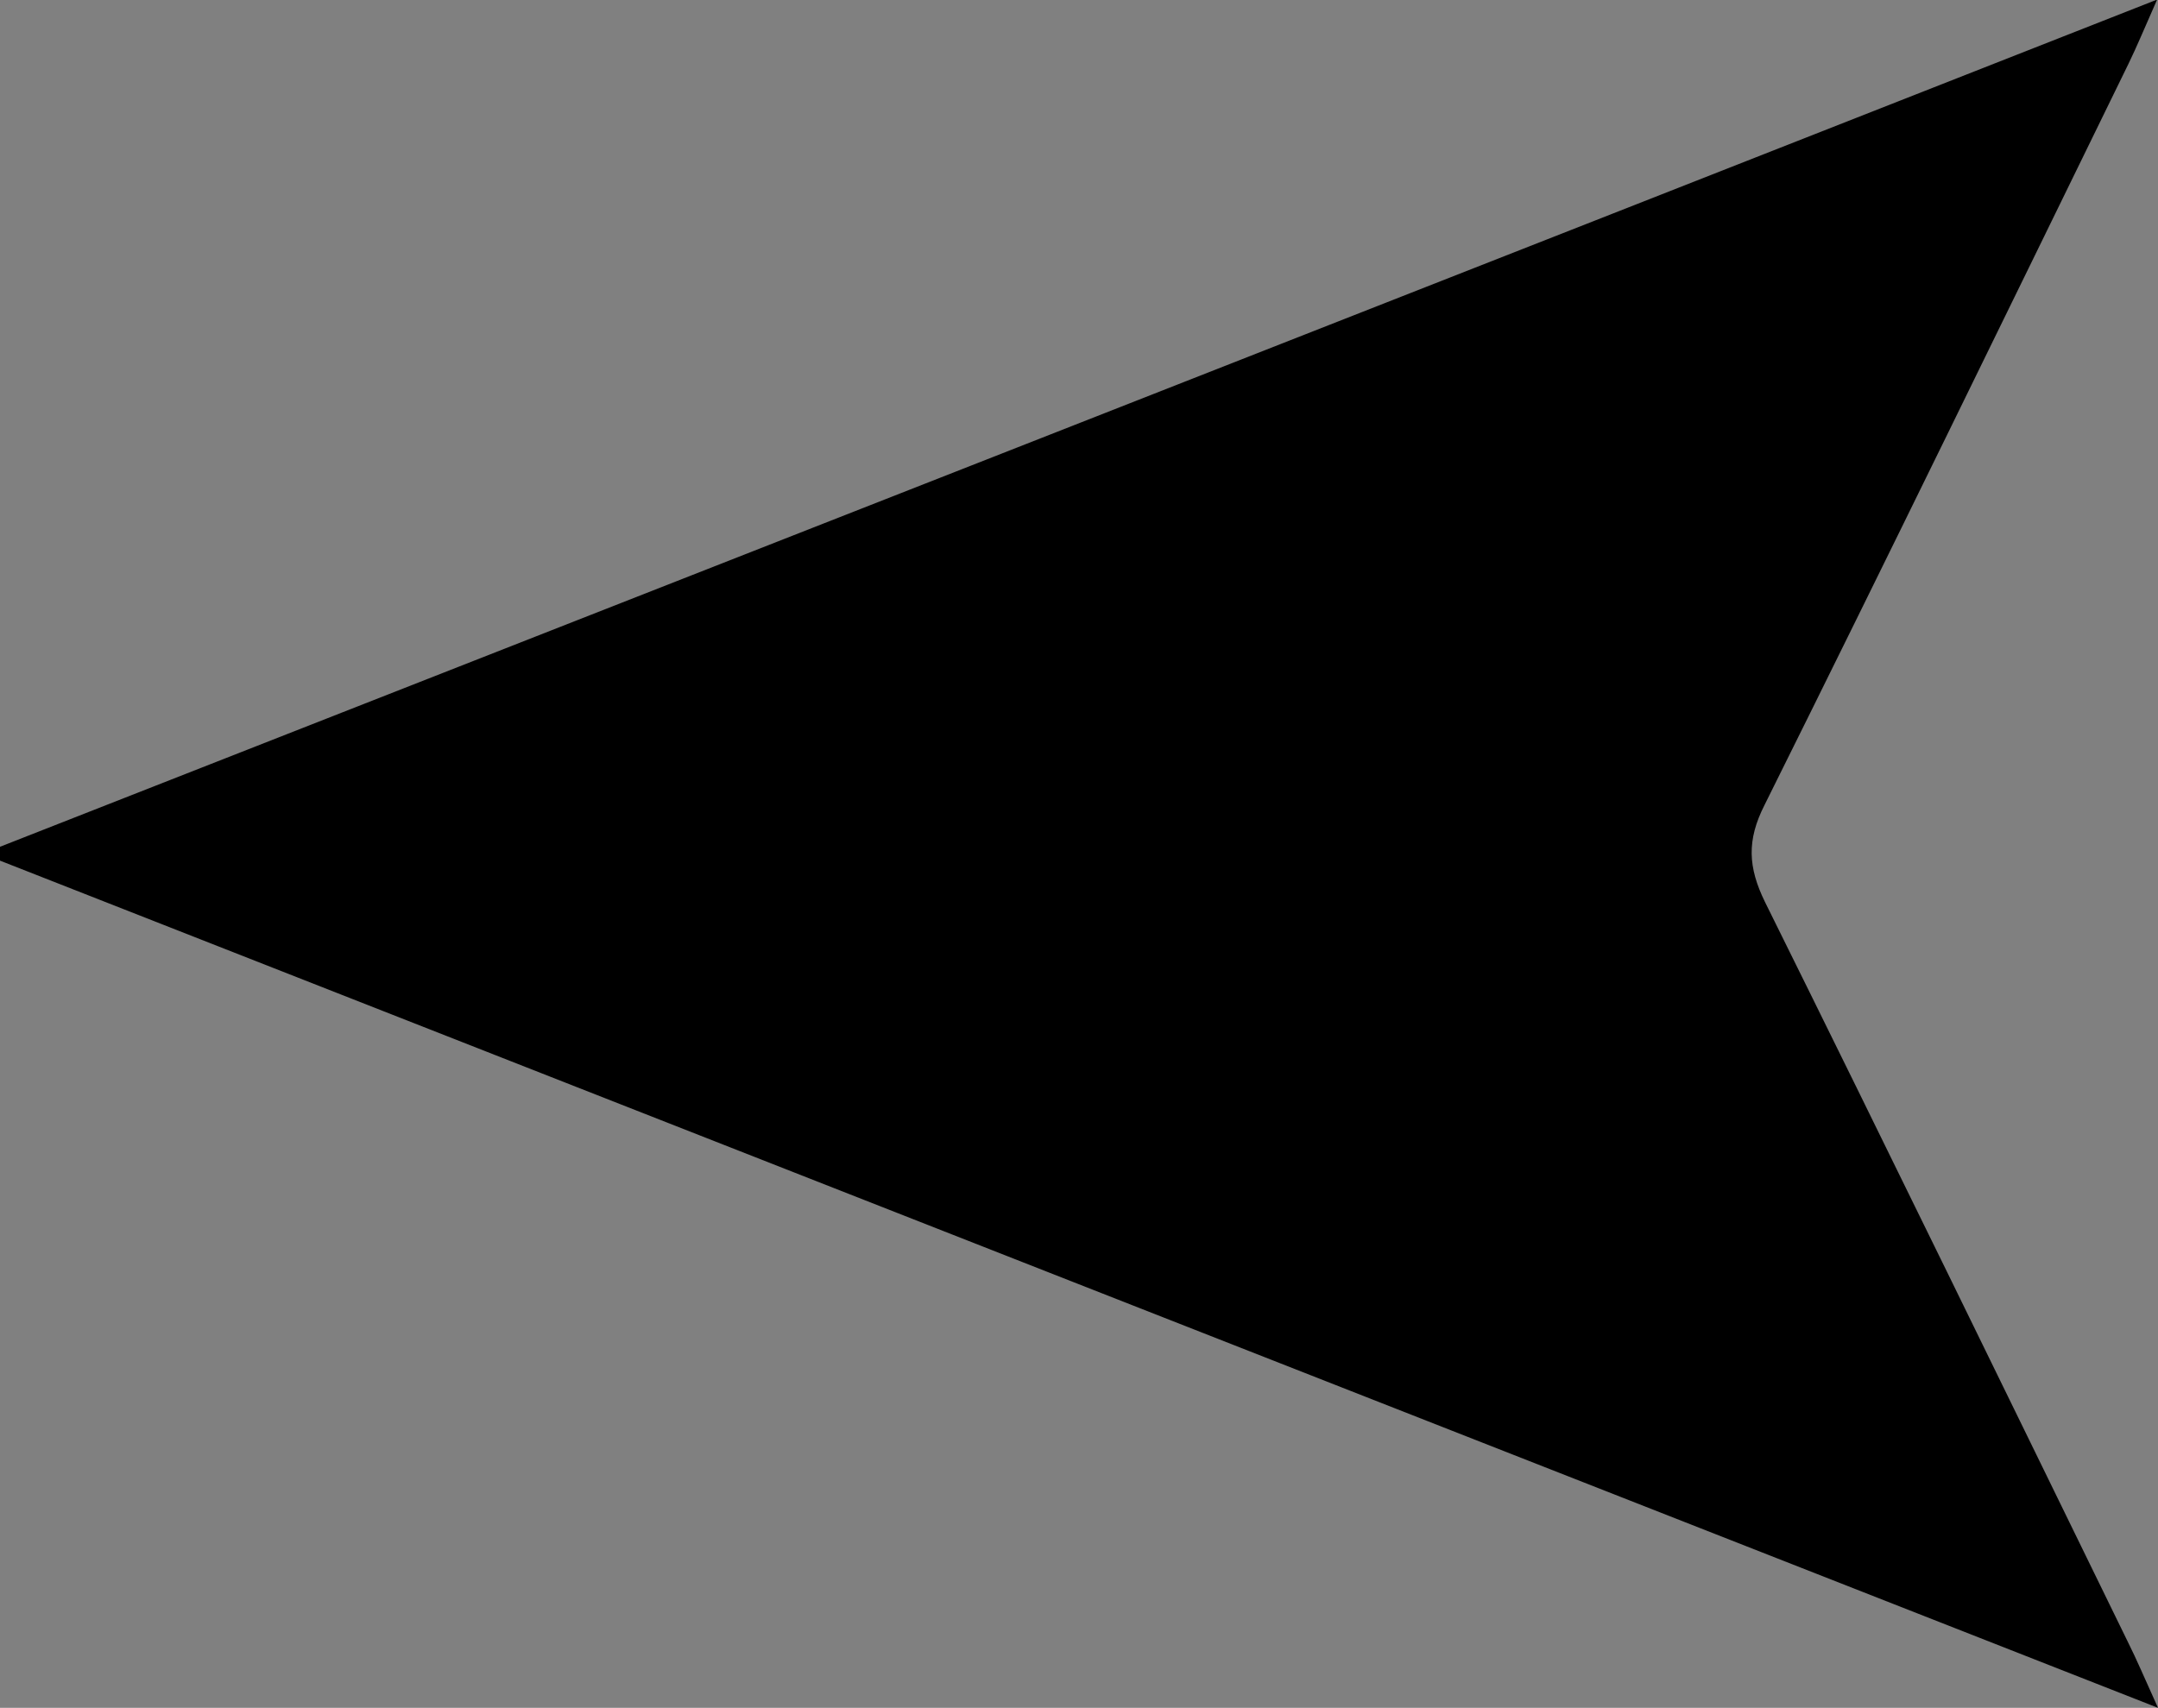 <?xml version="1.0" encoding="UTF-8"?>
<svg id="Layer_1" data-name="Layer 1" xmlns="http://www.w3.org/2000/svg" xmlns:xlink="http://www.w3.org/1999/xlink" viewBox="0 0 49.79 39.41">
  <rect x="0" y="0" width="49.79" height="39.41" fill="#808080" stroke="none"/>
  <defs>
    <style>
      .cls-1 {
        opacity: .15;
      }

      .cls-1, .cls-2, .cls-3, .cls-4, .cls-5, .cls-6, .cls-7, .cls-8, .cls-9, .cls-10, .cls-11, .cls-12, .cls-13 {
        fill: #fff145;
      }

      .cls-2 {
        opacity: .18;
      }

      .cls-3 {
        opacity: .25;
      }

      .cls-4 {
        opacity: 0;
      }

      .cls-14 {
        fill: none;
      }

      .cls-5 {
        opacity: .12;
      }

      .cls-6 {
        opacity: .37;
      }

      .cls-7 {
        opacity: .06;
      }

      .cls-8 {
        opacity: .22;
      }

      .cls-9 {
        opacity: .31;
      }

      .cls-10 {
        opacity: .03;
      }

      .cls-15 {
        opacity: .26;
      }

      .cls-11 {
        opacity: .34;
      }

      .cls-12 {
        opacity: .28;
      }

      .cls-16 {
        clip-path: url(#clippath);
      }

      .cls-13 {
        opacity: .09;
      }
    </style>
    <clipPath id="clippath">
      <rect class="cls-14" x="-4362.85" y="-1389.18" width="1108.44" height="623.5"/>
    </clipPath>
  </defs>
  <g class="cls-16">
    <g class="cls-15">
      <path class="cls-4" d="M-3409.1-7537.86c-438.74,0-877.2,44.2-1303.21,131.38-415.18,84.96-823.57,211.73-1213.81,376.79-383.17,162.06-752.73,362.65-1098.42,596.2-342.41,231.32-664.39,496.99-957.01,789.61-292.62,292.62-558.29,614.61-789.61,957.01-233.54,345.69-434.14,715.25-596.2,1098.42-165.06,390.25-291.83,798.63-376.79,1213.81-87.17,426.01-131.38,864.47-131.38,1303.21s44.2,877.2,131.38,1303.21c84.96,415.18,211.73,823.57,376.79,1213.81,162.06,383.16,362.65,752.72,596.2,1098.41,231.32,342.41,496.99,664.4,789.61,957.01,292.62,292.62,614.61,558.29,957.01,789.61,345.69,233.54,715.25,434.14,1098.42,596.2,390.25,165.06,798.63,291.83,1213.81,376.79,426.01,87.17,864.47,131.38,1303.21,131.38s877.2-44.2,1303.21-131.38c415.18-84.96,823.57-211.73,1213.81-376.79,383.16-162.06,752.72-362.65,1098.41-596.2,342.41-231.32,664.4-496.99,957.01-789.61,292.62-292.61,558.29-614.6,789.61-957.01,233.54-345.69,434.14-715.25,596.2-1098.41,165.06-390.25,291.83-798.63,376.79-1213.81,87.17-426.01,131.38-864.47,131.38-1303.21s-44.2-877.2-131.38-1303.21c-84.96-415.18-211.73-823.57-376.79-1213.81-162.06-383.17-362.65-752.73-596.2-1098.42-231.32-342.41-496.99-664.39-789.61-957.01-292.61-292.62-614.6-558.29-957.01-789.61-345.69-233.54-715.25-434.14-1098.41-596.2-390.25-165.06-798.63-291.83-1213.81-376.79-426.01-87.17-864.47-131.38-1303.21-131.38ZM-3409.1,5396.64c-438.85,0-877.43-44.21-1303.54-131.41-415.29-84.98-823.78-211.79-1214.13-376.88-383.26-162.11-752.91-362.74-1098.7-596.35-342.49-231.38-664.56-497.11-957.25-789.81-292.7-292.69-558.43-614.76-789.81-957.25-233.61-345.78-434.25-715.44-596.35-1098.69-165.1-390.35-291.91-798.84-376.88-1214.13-87.19-426.12-131.41-864.69-131.41-1303.54s44.21-877.43,131.41-1303.54c84.98-415.29,211.79-823.78,376.88-1214.13,162.11-383.26,362.74-752.91,596.35-1098.7,231.38-342.49,497.11-664.56,789.81-957.25,292.69-292.7,614.76-558.43,957.25-789.81,345.79-233.6,715.44-434.25,1098.7-596.35,390.35-165.1,798.84-291.91,1214.13-376.88,426.11-87.19,864.69-131.41,1303.54-131.41s877.42,44.21,1303.54,131.41c415.29,84.98,823.78,211.79,1214.13,376.88,383.26,162.11,752.91,362.75,1098.69,596.35,342.49,231.38,664.56,497.11,957.25,789.81,292.7,292.69,558.43,614.76,789.81,957.25,233.6,345.79,434.25,715.44,596.35,1098.7,165.1,390.35,291.91,798.84,376.88,1214.13,87.19,426.11,131.41,864.69,131.41,1303.54s-44.21,877.42-131.41,1303.54c-84.98,415.29-211.79,823.78-376.88,1214.13-162.11,383.26-362.75,752.91-596.35,1098.69-231.38,342.49-497.11,664.56-789.81,957.25-292.69,292.7-614.76,558.43-957.25,789.81-345.78,233.61-715.44,434.25-1098.69,596.35-390.35,165.1-798.84,291.91-1214.13,376.88-426.12,87.19-864.69,131.41-1303.54,131.41Z"/>
      <path class="cls-10" d="M-3424.43-7313.68c-423.56,0-846.81,42.67-1258.03,126.82-400.81,82.02-795.03,204.39-1171.73,363.73-369.89,156.45-726.63,350.09-1060.33,575.53-330.54,223.31-641.36,479.76-923.83,762.24-282.47,282.47-538.93,593.29-762.24,923.83-225.44,333.7-419.08,690.44-575.53,1060.33-159.33,376.7-281.71,770.92-363.73,1171.73-84.15,411.22-126.82,834.47-126.82,1258.03s42.67,846.81,126.82,1258.03c82.02,400.81,204.39,795.03,363.73,1171.73,156.45,369.89,350.09,726.63,575.53,1060.33,223.31,330.55,479.76,641.36,762.24,923.83,282.47,282.47,593.29,538.93,923.83,762.24,333.7,225.44,690.44,419.08,1060.33,575.53,376.7,159.33,770.92,281.71,1171.73,363.73,411.22,84.15,834.47,126.82,1258.03,126.82s846.81-42.67,1258.03-126.82c400.81-82.02,795.03-204.39,1171.73-363.73,369.89-156.45,726.63-350.09,1060.33-575.53,330.55-223.31,641.36-479.76,923.83-762.24,282.47-282.47,538.93-593.29,762.24-923.83,225.44-333.7,419.08-690.44,575.53-1060.33,159.33-376.7,281.71-770.92,363.73-1171.73,84.15-411.22,126.82-834.47,126.82-1258.03s-42.67-846.81-126.82-1258.03c-82.02-400.81-204.39-795.03-363.73-1171.73-156.45-369.89-350.09-726.63-575.53-1060.33-223.31-330.54-479.76-641.36-762.24-923.83-282.47-282.47-593.29-538.93-923.83-762.24-333.7-225.44-690.44-419.08-1060.33-575.53-376.7-159.33-770.92-281.71-1171.73-363.73-411.22-84.15-834.47-126.82-1258.03-126.82ZM-3424.43-7315.77c423.7,0,847.09,42.69,1258.45,126.86,400.94,82.05,795.29,204.47,1172.13,363.85,370.01,156.51,726.87,350.21,1060.69,575.73,330.65,223.38,641.57,479.92,924.14,762.49,282.57,282.57,539.11,593.49,762.49,924.14,225.52,333.82,419.22,690.67,575.73,1060.69,159.38,376.83,281.81,771.18,363.85,1172.13,84.17,411.35,126.86,834.75,126.86,1258.45s-42.69,847.09-126.86,1258.45c-82.05,400.94-204.47,795.29-363.85,1172.13-156.51,370.01-350.21,726.87-575.73,1060.69-223.38,330.65-479.92,641.57-762.49,924.14-282.57,282.57-593.49,539.11-924.14,762.49-333.81,225.52-690.67,419.22-1060.69,575.73-376.83,159.38-771.18,281.81-1172.13,363.85-411.36,84.17-834.75,126.86-1258.45,126.86s-847.1-42.69-1258.45-126.86c-400.94-82.05-795.29-204.47-1172.13-363.85-370.02-156.51-726.87-350.2-1060.69-575.73-330.65-223.38-641.57-479.92-924.14-762.49-282.57-282.57-539.11-593.49-762.49-924.14-225.52-333.81-419.22-690.67-575.73-1060.69-159.38-376.83-281.81-771.18-363.85-1172.13-84.17-411.36-126.86-834.75-126.86-1258.45s42.69-847.1,126.86-1258.45c82.05-400.94,204.47-795.29,363.85-1172.13,156.51-370.02,350.2-726.87,575.73-1060.69,223.38-330.65,479.92-641.57,762.49-924.14,282.57-282.57,593.49-539.11,924.14-762.49,333.82-225.52,690.67-419.22,1060.69-575.73,376.83-159.38,771.18-281.81,1172.13-363.85,411.35-84.17,834.75-126.86,1258.45-126.86Z"/>
      <path class="cls-7" d="M-3439.77-7089.5c-408.38,0-816.42,41.15-1212.85,122.27-386.43,79.08-766.49,197.06-1129.65,350.67-356.62,150.84-700.54,337.52-1022.25,554.87-318.68,215.29-618.32,462.53-890.65,734.86-272.33,272.33-519.57,571.98-734.86,890.65-217.34,321.71-404.03,665.63-554.87,1022.25-153.61,363.16-271.59,743.21-350.67,1129.64-81.12,396.43-122.27,804.48-122.27,1212.85s41.15,816.42,122.27,1212.85c79.08,386.43,197.06,766.49,350.67,1129.65,150.84,356.62,337.52,700.54,554.87,1022.24,215.29,318.68,462.53,618.33,734.86,890.65,272.33,272.33,571.98,519.57,890.65,734.86,321.71,217.34,665.63,404.03,1022.25,554.87,363.16,153.61,743.21,271.59,1129.64,350.67,396.43,81.12,804.48,122.27,1212.85,122.27s816.42-41.15,1212.85-122.27c386.43-79.08,766.49-197.06,1129.65-350.67,356.62-150.84,700.54-337.52,1022.24-554.87,318.68-215.29,618.33-462.53,890.65-734.86,272.33-272.32,519.57-571.97,734.86-890.65,217.34-321.71,404.03-665.63,554.87-1022.25,153.61-363.16,271.59-743.21,350.67-1129.64,81.12-396.43,122.27-804.48,122.27-1212.85s-41.15-816.42-122.27-1212.85c-79.08-386.44-197.06-766.49-350.67-1129.65-150.84-356.62-337.52-700.54-554.87-1022.25-215.29-318.68-462.53-618.32-734.86-890.65-272.32-272.33-571.97-519.57-890.65-734.86-321.71-217.34-665.63-404.03-1022.25-554.87-363.16-153.61-743.21-271.59-1129.64-350.67-396.43-81.12-804.48-122.27-1212.85-122.27ZM-3439.77-7092.03c408.55,0,816.76,41.17,1213.36,122.32,386.6,79.11,766.81,197.15,1130.13,350.82,356.77,150.91,700.83,337.67,1022.68,555.1,318.81,215.38,618.58,462.72,891.02,735.17,272.45,272.44,519.79,572.22,735.17,891.02,217.43,321.85,404.2,665.91,555.1,1022.69,153.67,363.32,271.71,743.53,350.82,1130.13,81.16,396.6,122.32,804.81,122.32,1213.36s-41.16,816.76-122.32,1213.36c-79.11,386.6-197.15,766.81-350.82,1130.13-150.91,356.77-337.67,700.83-555.1,1022.68-215.38,318.81-462.72,618.58-735.17,891.02-272.44,272.45-572.22,519.79-891.02,735.17-321.84,217.44-665.91,404.2-1022.68,555.1-363.32,153.67-743.53,271.71-1130.13,350.82-396.6,81.16-804.81,122.32-1213.36,122.32s-816.76-41.16-1213.36-122.32c-386.6-79.11-766.81-197.15-1130.13-350.82-356.77-150.91-700.83-337.66-1022.68-555.1-318.81-215.38-618.58-462.72-891.02-735.17-272.45-272.44-519.79-572.22-735.17-891.02-217.44-321.84-404.2-665.91-555.1-1022.68-153.67-363.32-271.71-743.53-350.82-1130.13-81.16-396.6-122.32-804.81-122.32-1213.36s41.16-816.76,122.32-1213.36c79.11-386.6,197.15-766.81,350.82-1130.13,150.91-356.77,337.66-700.83,555.1-1022.68,215.38-318.81,462.72-618.58,735.17-891.02,272.44-272.45,572.22-519.79,891.02-735.17,321.85-217.43,665.91-404.2,1022.68-555.1,363.32-153.67,743.53-271.71,1130.13-350.82,396.6-81.16,804.81-122.32,1213.36-122.32Z"/>
      <path class="cls-13" d="M-3455.11-6865.32c-393.19,0-786.02,39.62-1167.67,117.72-372.06,76.14-737.95,189.73-1087.56,337.61-343.35,145.23-674.45,324.95-984.17,534.2-306.81,207.28-595.29,445.3-857.47,707.48-262.19,262.18-500.21,550.66-707.49,857.48-209.24,309.72-388.97,640.82-534.2,984.17-147.88,349.62-261.47,715.5-337.61,1087.56-78.1,381.65-117.72,774.48-117.72,1167.67s39.62,786.02,117.72,1167.67c76.14,372.06,189.73,737.95,337.61,1087.56,145.23,343.35,324.95,674.45,534.2,984.16,207.28,306.82,445.3,595.29,707.48,857.47,262.18,262.19,550.66,500.21,857.48,707.49,309.72,209.24,640.82,388.97,984.17,534.2,349.62,147.88,715.5,261.47,1087.56,337.61,381.65,78.1,774.48,117.72,1167.67,117.72s786.02-39.62,1167.67-117.72c372.06-76.14,737.95-189.73,1087.56-337.61,343.35-145.23,674.45-324.95,984.16-534.2,306.82-207.28,595.29-445.3,857.47-707.48,262.19-262.18,500.21-550.66,707.49-857.48,209.24-309.72,388.97-640.82,534.2-984.16,147.88-349.62,261.47-715.5,337.61-1087.56,78.1-381.65,117.72-774.48,117.72-1167.67s-39.62-786.02-117.72-1167.67c-76.14-372.07-189.73-737.95-337.61-1087.56-145.23-343.35-324.95-674.45-534.2-984.17-207.28-306.81-445.3-595.29-707.48-857.47-262.18-262.19-550.66-500.21-857.48-707.49-309.72-209.24-640.82-388.97-984.16-534.2-349.62-147.88-715.5-261.47-1087.56-337.61-381.65-78.1-774.48-117.72-1167.67-117.72ZM-3455.11-6868.3c393.39,0,786.42,39.64,1168.26,117.78,372.26,76.18,738.33,189.83,1088.13,337.79,343.52,145.31,674.79,325.13,984.67,534.48,306.96,207.38,595.59,445.53,857.91,707.85,262.32,262.32,500.47,550.94,707.85,857.91,209.35,309.88,389.17,641.15,534.48,984.68,147.95,349.8,261.61,715.87,337.79,1088.12,78.14,381.84,117.78,774.87,117.78,1168.27s-39.64,786.42-117.78,1168.26c-76.18,372.26-189.83,738.33-337.79,1088.13-145.31,343.52-325.13,674.79-534.48,984.67-207.38,306.96-445.53,595.59-707.85,857.91-262.32,262.32-550.94,500.47-857.91,707.85-309.88,209.36-641.15,389.17-984.67,534.48-349.8,147.95-715.87,261.61-1088.12,337.79-381.84,78.14-774.87,117.78-1168.27,117.78s-786.43-39.64-1168.26-117.78c-372.26-76.18-738.33-189.83-1088.13-337.79-343.53-145.31-674.79-325.12-984.68-534.48-306.96-207.38-595.59-445.53-857.91-707.85-262.32-262.32-500.47-550.94-707.85-857.91-209.36-309.88-389.17-641.15-534.48-984.67-147.95-349.8-261.61-715.87-337.79-1088.12-78.14-381.84-117.78-774.87-117.78-1168.27s39.64-786.43,117.78-1168.26c76.18-372.26,189.83-738.33,337.79-1088.13,145.31-343.53,325.12-674.79,534.48-984.68,207.38-306.96,445.53-595.59,707.85-857.91,262.32-262.32,550.94-500.47,857.91-707.85,309.88-209.35,641.15-389.17,984.68-534.48,349.8-147.95,715.87-261.61,1088.12-337.79,381.84-78.14,774.87-117.78,1168.27-117.78Z"/>
      <path class="cls-5" d="M-3470.44-6641.14c-378.01,0-755.63,38.09-1122.49,113.16-357.69,73.2-709.41,182.4-1045.48,324.55-330.08,139.62-648.36,312.39-946.08,513.53-294.94,199.26-572.25,428.07-824.29,680.11-252.04,252.04-480.85,529.35-680.12,824.3-201.14,297.73-373.92,616-513.53,946.09-142.15,336.07-251.35,687.79-324.55,1045.48-75.08,366.86-113.17,744.48-113.17,1122.49s38.09,755.63,113.16,1122.49c73.2,357.69,182.4,709.41,324.55,1045.48,139.62,330.08,312.39,648.35,513.53,946.08,199.26,294.95,428.07,572.26,680.11,824.29,252.04,252.04,529.35,480.85,824.3,680.12,297.73,201.14,616,373.92,946.09,513.53,336.07,142.15,687.79,251.35,1045.48,324.55,366.86,75.08,744.48,113.17,1122.49,113.17s755.63-38.09,1122.49-113.16c357.69-73.2,709.41-182.4,1045.48-324.55,330.08-139.62,648.35-312.39,946.08-513.53,294.95-199.26,572.26-428.07,824.29-680.11,252.04-252.03,480.85-529.34,680.12-824.3,201.14-297.73,373.92-616,513.53-946.08,142.15-336.07,251.35-687.79,324.55-1045.48,75.08-366.86,113.17-744.48,113.17-1122.49s-38.09-755.63-113.16-1122.49c-73.2-357.69-182.4-709.41-324.55-1045.48-139.62-330.08-312.39-648.36-513.53-946.08-199.26-294.94-428.07-572.25-680.11-824.29-252.03-252.04-529.34-480.85-824.3-680.12-297.73-201.14-616-373.92-946.08-513.53-336.07-142.15-687.79-251.35-1045.48-324.55-366.86-75.08-744.48-113.17-1122.49-113.17ZM-3470.44-6644.56c378.24,0,756.09,38.12,1123.17,113.23,357.91,73.24,709.84,182.51,1046.13,324.75,330.28,139.7,648.75,312.58,946.66,513.85,295.12,199.38,572.6,428.33,824.79,680.53,252.2,252.19,481.15,529.67,680.53,824.8,201.27,297.91,374.15,616.39,513.85,946.67,142.24,336.28,251.51,688.21,324.75,1046.12,75.12,367.08,113.23,744.93,113.23,1123.18s-38.12,756.09-113.23,1123.17c-73.24,357.91-182.51,709.84-324.75,1046.13-139.7,330.28-312.58,648.75-513.85,946.66-199.38,295.12-428.33,572.6-680.53,824.79-252.19,252.2-529.67,481.15-824.8,680.53-297.91,201.27-616.39,374.15-946.67,513.85-336.28,142.24-688.21,251.51-1046.12,324.75-367.08,75.12-744.93,113.23-1123.18,113.23s-756.1-38.12-1123.17-113.23c-357.91-73.24-709.84-182.51-1046.13-324.75-330.28-139.7-648.75-312.58-946.67-513.85-295.12-199.38-572.6-428.33-824.79-680.53-252.2-252.19-481.15-529.67-680.53-824.8-201.27-297.91-374.15-616.39-513.85-946.67-142.24-336.28-251.51-688.21-324.75-1046.12-75.12-367.08-113.23-744.93-113.23-1123.18s38.12-756.1,113.23-1123.17c73.24-357.91,182.51-709.84,324.75-1046.13,139.7-330.28,312.58-648.75,513.85-946.67,199.38-295.12,428.33-572.6,680.53-824.79,252.19-252.2,529.67-481.15,824.8-680.53,297.91-201.27,616.39-374.15,946.67-513.85,336.28-142.24,688.21-251.51,1046.12-324.75,367.08-75.12,744.93-113.23,1123.18-113.23Z"/>
      <path class="cls-1" d="M-3485.78-6416.96c-362.83,0-725.24,36.56-1077.31,108.61-343.31,70.26-680.86,175.06-1003.4,311.49-316.81,134-622.27,299.82-908,492.87-283.08,191.25-549.22,410.84-791.11,652.73-241.9,241.89-461.49,508.04-652.74,791.12-193.04,285.73-358.86,591.19-492.87,908-136.43,322.53-241.23,660.08-311.49,1003.39-72.05,352.07-108.61,714.48-108.61,1077.31s36.56,725.24,108.61,1077.31c70.26,343.31,175.06,680.86,311.49,1003.4,134,316.8,299.82,622.26,492.87,907.99,191.25,283.08,410.84,549.22,652.73,791.11,241.89,241.9,508.04,461.49,791.12,652.74,285.73,193.04,591.19,358.86,908,492.87,322.53,136.43,660.08,241.23,1003.39,311.49,352.07,72.05,714.48,108.61,1077.31,108.61s725.24-36.56,1077.31-108.61c343.31-70.26,680.86-175.06,1003.4-311.49,316.8-134,622.26-299.82,907.99-492.87,283.08-191.25,549.22-410.84,791.11-652.73,241.9-241.89,461.49-508.03,652.74-791.12,193.04-285.73,358.86-591.19,492.87-908,136.43-322.53,241.23-660.08,311.49-1003.39,72.05-352.07,108.61-714.48,108.61-1077.31s-36.56-725.24-108.61-1077.31c-70.26-343.32-175.06-680.86-311.49-1003.4-134-316.81-299.82-622.27-492.87-908-191.25-283.08-410.84-549.22-652.73-791.11-241.89-241.9-508.03-461.49-791.12-652.74-285.73-193.04-591.19-358.86-908-492.87-322.53-136.43-660.08-241.23-1003.39-311.49-352.07-72.05-714.48-108.61-1077.31-108.61ZM-3485.78-6420.83c363.09,0,725.76,36.59,1078.08,108.69,343.57,70.31,681.36,175.2,1004.13,311.72,317.03,134.1,622.71,300.04,908.65,493.22,283.28,191.39,549.61,411.14,791.68,653.21,242.07,242.07,461.83,508.4,653.21,791.68,193.18,285.95,359.12,591.62,493.23,908.66,136.52,322.77,241.41,660.56,311.72,1004.12,72.1,352.32,108.69,714.99,108.69,1078.09s-36.59,725.76-108.69,1078.08c-70.31,343.57-175.2,681.36-311.72,1004.13-134.1,317.03-300.04,622.71-493.22,908.65-191.39,283.28-411.14,549.61-653.2,791.68-242.07,242.07-508.4,461.83-791.68,653.21-285.94,193.19-591.62,359.12-908.66,493.23-322.77,136.52-660.56,241.41-1004.12,311.72-352.32,72.1-714.99,108.69-1078.09,108.69s-725.76-36.59-1078.08-108.69c-343.57-70.31-681.36-175.2-1004.13-311.72-317.04-134.1-622.71-300.04-908.66-493.22-283.28-191.39-549.61-411.14-791.68-653.2-242.07-242.07-461.83-508.4-653.21-791.68-193.19-285.94-359.12-591.62-493.23-908.66-136.52-322.77-241.41-660.56-311.72-1004.12-72.1-352.32-108.69-714.99-108.69-1078.09s36.59-725.76,108.69-1078.08c70.31-343.57,175.2-681.36,311.72-1004.13,134.1-317.04,300.04-622.71,493.22-908.66,191.39-283.28,411.14-549.61,653.2-791.68,242.07-242.07,508.4-461.83,791.68-653.21,285.95-193.18,591.62-359.12,908.66-493.23,322.77-136.52,660.56-241.41,1004.12-311.72,352.32-72.1,714.99-108.69,1078.09-108.69Z"/>
      <path class="cls-2" d="M-3501.12-6192.79c-347.65,0-694.84,35.03-1032.12,104.06-328.94,67.32-652.32,167.73-961.32,298.43-303.54,128.39-596.18,287.26-869.92,472.2-271.21,183.23-526.18,393.61-757.93,625.36-231.75,231.75-442.13,486.72-625.37,757.94-184.94,273.74-343.81,566.38-472.2,869.92-130.7,308.99-231.11,632.37-298.43,961.31-69.03,337.28-104.06,684.48-104.06,1032.13s35.03,694.84,104.06,1032.12c67.32,328.94,167.73,652.32,298.43,961.32,128.39,303.53,287.25,596.17,472.2,869.91,183.23,271.22,393.61,526.19,625.36,757.93,231.75,231.75,486.72,442.13,757.94,625.37,273.74,184.94,566.38,343.81,869.92,472.2,308.99,130.7,632.37,231.11,961.31,298.43,337.28,69.03,684.48,104.06,1032.13,104.06s694.84-35.03,1032.12-104.06c328.94-67.32,652.32-167.73,961.32-298.43,303.53-128.39,596.17-287.25,869.91-472.2,271.22-183.23,526.19-393.61,757.93-625.36,231.75-231.74,442.13-486.72,625.37-757.94,184.94-273.74,343.81-566.38,472.2-869.92,130.7-308.99,231.11-632.37,298.43-961.31,69.03-337.28,104.06-684.48,104.06-1032.13s-35.03-694.84-104.06-1032.12c-67.32-328.95-167.73-652.32-298.43-961.32-128.39-303.54-287.25-596.18-472.2-869.92-183.23-271.21-393.61-526.18-625.36-757.93-231.74-231.75-486.72-442.13-757.94-625.37-273.74-184.94-566.38-343.81-869.92-472.2-308.99-130.7-632.37-231.11-961.31-298.43-337.28-69.03-684.48-104.06-1032.13-104.06ZM-3501.12-6197.09c347.94,0,695.43,35.07,1032.99,104.15,329.22,67.38,652.88,167.88,962.13,298.69,303.79,128.5,596.67,287.5,870.65,472.6,271.44,183.39,526.62,393.94,758.56,625.88,231.95,231.94,442.51,487.13,625.89,758.57,185.1,273.98,344.1,566.86,472.6,870.66,130.81,309.25,231.31,632.9,298.69,962.12,69.08,337.56,104.15,685.06,104.15,1033s-35.07,695.43-104.15,1032.99c-67.38,329.22-167.88,652.88-298.69,962.13-128.5,303.79-287.5,596.67-472.6,870.65-183.39,271.44-393.94,526.62-625.88,758.56-231.94,231.95-487.13,442.51-758.57,625.89-273.97,185.1-566.86,344.1-870.65,472.6-309.25,130.81-632.9,231.31-962.12,298.69-337.57,69.08-685.06,104.15-1033,104.15s-695.43-35.07-1032.99-104.15c-329.22-67.38-652.88-167.88-962.13-298.69-303.79-128.5-596.67-287.5-870.65-472.6-271.44-183.39-526.62-393.94-758.56-625.88-231.95-231.94-442.51-487.13-625.89-758.57-185.1-273.97-344.1-566.86-472.6-870.65-130.81-309.25-231.31-632.9-298.69-962.12-69.08-337.57-104.15-685.06-104.15-1033s35.07-695.43,104.15-1032.99c67.38-329.22,167.88-652.88,298.69-962.13,128.5-303.79,287.5-596.67,472.6-870.65,183.39-271.44,393.94-526.62,625.88-758.56,231.94-231.95,487.13-442.51,758.57-625.89,273.98-185.1,566.86-344.1,870.66-472.6,309.25-130.81,632.9-231.31,962.12-298.69,337.56-69.08,685.06-104.15,1033-104.15Z"/>
      <path class="cls-8" d="M-3516.45-5968.61c-332.46,0-664.45,33.51-986.94,99.51-314.57,64.38-623.78,160.4-919.23,285.38-290.27,122.78-570.08,274.69-831.83,451.53-259.35,175.22-503.15,376.38-724.75,597.98-221.61,221.6-422.78,465.41-598,724.76-176.84,261.75-328.75,541.57-451.54,831.84-124.97,295.45-220.99,604.65-285.37,919.23-66,322.5-99.51,654.49-99.51,986.95s33.51,664.45,99.51,986.94c64.38,314.57,160.4,623.78,285.38,919.23,122.78,290.26,274.69,570.08,451.53,831.83,175.22,259.35,376.38,503.15,597.98,724.75,221.6,221.61,465.41,422.78,724.76,598,261.75,176.84,541.57,328.75,831.84,451.54,295.45,124.97,604.66,220.99,919.23,285.37,322.5,66,654.49,99.51,986.95,99.51s664.45-33.51,986.94-99.51c314.57-64.38,623.78-160.4,919.23-285.38,290.26-122.78,570.08-274.69,831.83-451.53,259.35-175.22,503.15-376.38,724.75-597.98,221.61-221.6,422.78-465.4,598-724.76,176.84-261.75,328.75-541.57,451.54-831.83,124.97-295.45,220.99-604.66,285.37-919.23,66-322.5,99.51-654.49,99.51-986.95s-33.51-664.45-99.51-986.94c-64.38-314.57-160.4-623.78-285.38-919.23-122.78-290.27-274.69-570.08-451.53-831.83-175.22-259.35-376.38-503.15-597.98-724.75-221.6-221.61-465.4-422.78-724.76-598-261.75-176.84-541.57-328.75-831.83-451.54-295.45-124.97-604.66-220.99-919.23-285.38-322.5-66-654.49-99.51-986.95-99.51ZM-3516.45-5973.36c332.79,0,665.09,33.54,987.9,99.6,314.88,64.44,624.39,160.56,920.13,285.65,290.54,122.9,570.63,274.96,832.64,451.97,259.6,175.39,503.63,376.75,725.45,598.56,221.82,221.82,423.19,465.86,598.58,725.46,177.01,262.01,329.07,542.1,451.98,832.65,125.09,295.73,221.21,605.25,285.65,920.12,66.06,322.8,99.61,655.12,99.61,987.91s-33.54,665.09-99.6,987.9c-64.44,314.88-160.56,624.39-285.65,920.13-122.9,290.54-274.96,570.63-451.97,832.64-175.39,259.6-376.75,503.63-598.56,725.45-221.82,221.82-465.86,423.19-725.46,598.58-262.01,177.02-542.1,329.07-832.64,451.98-295.73,125.09-605.24,221.21-920.12,285.65-322.81,66.06-655.12,99.61-987.91,99.61s-665.1-33.54-987.9-99.6c-314.88-64.44-624.39-160.56-920.13-285.65-290.55-122.9-570.63-274.95-832.64-451.97-259.6-175.39-503.63-376.75-725.45-598.56-221.82-221.82-423.19-465.86-598.58-725.46-177.02-262.01-329.07-542.1-451.98-832.64-125.09-295.73-221.21-605.24-285.65-920.12-66.06-322.81-99.6-655.12-99.6-987.91s33.54-665.1,99.6-987.9c64.44-314.88,160.56-624.39,285.65-920.13,122.9-290.55,274.95-570.63,451.97-832.64,175.39-259.6,376.74-503.63,598.56-725.45,221.82-221.82,465.86-423.19,725.46-598.58,262.01-177.01,542.1-329.07,832.65-451.98,295.73-125.09,605.24-221.21,920.12-285.65,322.8-66.06,655.12-99.61,987.91-99.61Z"/>
      <path class="cls-3" d="M-3531.79-5744.43c-317.28,0-634.06,31.98-941.76,94.95-300.2,61.44-595.24,153.07-877.15,272.32-277,117.17-543.99,262.12-793.75,430.86-247.48,167.2-480.11,359.15-691.57,570.61-211.46,211.46-403.42,444.09-570.62,691.58-168.74,249.76-313.7,516.76-430.87,793.76-119.25,281.9-210.88,576.94-272.32,877.14-62.98,307.71-94.96,624.49-94.96,941.78s31.98,634.06,94.95,941.76c61.44,300.2,153.07,595.24,272.32,877.15,117.17,276.99,262.12,543.99,430.86,793.75,167.2,247.48,359.15,480.12,570.61,691.57,211.46,211.46,444.09,403.42,691.58,570.62,249.76,168.74,516.76,313.7,793.76,430.87,281.9,119.25,576.95,210.88,877.14,272.32,307.71,62.98,624.49,94.96,941.77,94.96s634.06-31.98,941.76-94.95c300.2-61.44,595.24-153.07,877.15-272.32,276.99-117.17,543.99-262.12,793.75-430.86,247.48-167.2,480.12-359.15,691.57-570.61,211.46-211.45,403.42-444.09,570.62-691.58,168.74-249.76,313.7-516.76,430.87-793.75,119.25-281.9,210.88-576.95,272.32-877.14,62.98-307.71,94.96-624.49,94.96-941.77s-31.98-634.06-94.95-941.76c-61.44-300.2-153.07-595.24-272.32-877.15-117.17-277-262.12-543.99-430.86-793.75-167.2-247.48-359.15-480.11-570.61-691.57-211.45-211.46-444.09-403.42-691.58-570.62-249.76-168.74-516.76-313.7-793.75-430.87-281.9-119.25-576.95-210.88-877.14-272.32-307.71-62.98-624.49-94.96-941.78-94.96ZM-3531.79-5749.62c317.64,0,634.76,32.02,942.81,95.06,300.54,61.51,595.91,153.24,878.13,272.62,277.3,117.3,544.59,262.42,794.63,431.35,247.75,167.39,480.64,359.55,692.33,571.24,211.7,211.69,403.86,444.59,571.26,692.34,168.93,250.04,314.05,517.33,431.35,794.64,119.38,282.22,211.11,577.59,272.62,878.12,63.04,308.04,95.06,625.18,95.06,942.82s-32.02,634.76-95.06,942.81c-61.51,300.54-153.24,595.91-272.62,878.13-117.3,277.3-262.42,544.59-431.35,794.63-167.39,247.75-359.55,480.64-571.24,692.33-211.69,211.7-444.59,403.86-692.34,571.26-250.04,168.94-517.33,314.05-794.64,431.35-282.22,119.38-577.59,211.11-878.12,272.62-308.05,63.04-625.18,95.06-942.82,95.06s-634.77-32.02-942.81-95.06c-300.54-61.51-595.91-153.24-878.13-272.62-277.3-117.3-544.59-262.41-794.64-431.35-247.75-167.39-480.64-359.55-692.33-571.24-211.7-211.69-403.86-444.59-571.26-692.34-168.94-250.04-314.05-517.33-431.35-794.64-119.38-282.22-211.11-577.59-272.62-878.12-63.04-308.05-95.06-625.18-95.06-942.82s32.02-634.77,95.06-942.81c61.51-300.54,153.24-595.91,272.62-878.13,117.3-277.3,262.41-544.59,431.35-794.64,167.39-247.75,359.55-480.64,571.24-692.33,211.69-211.7,444.59-403.87,692.34-571.26,250.04-168.93,517.33-314.05,794.64-431.35,282.22-119.38,577.59-211.11,878.12-272.62,308.04-63.04,625.18-95.06,942.82-95.06Z"/>
      <path class="cls-12" d="M-3547.12-5520.25c-302.1,0-603.66,30.45-896.58,90.4-285.82,58.5-566.7,145.74-835.07,259.26-263.72,111.56-517.9,249.56-755.67,410.2-235.61,159.19-457.08,341.92-658.39,543.23-201.32,201.31-384.06,422.78-543.25,658.4-160.64,237.77-298.65,491.95-410.2,755.67-113.52,268.36-200.76,549.23-259.26,835.06-59.95,292.92-90.4,594.49-90.4,896.6s30.45,603.66,90.4,896.58c58.5,285.82,145.73,566.7,259.26,835.07,111.56,263.72,249.56,517.9,410.2,755.66,159.19,235.62,341.92,457.08,543.23,658.39,201.31,201.32,422.78,384.06,658.4,543.25,237.77,160.64,491.95,298.65,755.67,410.2,268.36,113.52,549.24,200.76,835.06,259.26,292.92,59.95,594.49,90.4,896.6,90.4s603.66-30.45,896.58-90.4c285.82-58.5,566.7-145.73,835.07-259.26,263.72-111.56,517.9-249.56,755.66-410.2,235.62-159.19,457.08-341.92,658.39-543.23,201.32-201.31,384.06-422.78,543.25-658.4,160.64-237.77,298.65-491.95,410.2-755.67,113.52-268.36,200.76-549.24,259.26-835.06,59.95-292.92,90.4-594.49,90.4-896.6s-30.45-603.66-90.4-896.58c-58.5-285.83-145.73-566.7-259.26-835.07-111.56-263.72-249.56-517.9-410.2-755.67-159.19-235.61-341.92-457.08-543.23-658.39-201.31-201.32-422.78-384.06-658.4-543.25-237.77-160.64-491.95-298.65-755.67-410.2-268.36-113.52-549.24-200.76-835.06-259.26-292.92-59.95-594.49-90.4-896.6-90.4ZM-3547.12-5525.89c302.49,0,604.43,30.49,897.71,90.52,286.19,58.57,567.43,145.92,836.13,259.59,264.06,111.7,518.55,249.88,756.62,410.72,235.91,159.39,457.65,342.35,659.22,543.92,201.57,201.57,384.54,423.31,543.94,659.23,160.85,238.08,299.02,492.57,410.73,756.63,113.66,268.7,201.01,549.93,259.59,836.12,60.03,293.29,90.52,595.24,90.52,897.73s-30.49,604.43-90.52,897.71c-58.57,286.19-145.92,567.43-259.59,836.13-111.7,264.06-249.88,518.55-410.72,756.62-159.39,235.91-342.35,457.65-543.92,659.22-201.57,201.57-423.31,384.54-659.23,543.94-238.07,160.85-492.57,299.02-756.63,410.73-268.7,113.66-549.93,201.01-836.12,259.59-293.29,60.03-595.24,90.52-897.73,90.52s-604.43-30.49-897.71-90.52c-286.19-58.57-567.43-145.92-836.13-259.59-264.06-111.7-518.55-249.87-756.63-410.72-235.91-159.39-457.65-342.35-659.22-543.92-201.57-201.57-384.54-423.31-543.94-659.23-160.85-238.07-299.02-492.57-410.73-756.63-113.66-268.7-201.01-549.93-259.59-836.12-60.03-293.29-90.52-595.24-90.52-897.73s30.49-604.43,90.52-897.71c58.57-286.19,145.92-567.43,259.59-836.13,111.7-264.06,249.87-518.55,410.72-756.63,159.39-235.91,342.35-457.65,543.92-659.22,201.57-201.57,423.31-384.54,659.23-543.94,238.07-160.85,492.57-299.02,756.63-410.73,268.7-113.66,549.93-201.01,836.12-259.59,293.29-60.03,595.24-90.52,897.73-90.52Z"/>
      <path class="cls-9" d="M-3562.46-5296.07c-286.92,0-573.27,28.92-851.4,85.85-271.45,55.56-538.16,138.4-792.99,246.2-250.45,105.95-491.81,236.99-717.58,389.53-223.75,151.17-434.04,324.69-625.21,515.86-191.17,191.17-364.7,401.47-515.88,625.22-152.54,225.78-283.59,467.14-389.54,717.59-107.8,254.82-190.64,521.52-246.2,792.98-56.93,278.13-85.85,564.49-85.85,851.42s28.92,573.27,85.85,851.4c55.56,271.45,138.4,538.16,246.2,792.99,105.95,250.45,236.99,491.8,389.53,717.58,151.17,223.75,324.69,434.04,515.86,625.21,191.17,191.17,401.47,364.7,625.22,515.88,225.78,152.54,467.14,283.59,717.59,389.54,254.82,107.8,521.53,190.64,792.97,246.2,278.13,56.93,564.49,85.85,851.42,85.85s573.27-28.92,851.4-85.85c271.45-55.56,538.16-138.4,792.99-246.2,250.45-105.95,491.8-236.99,717.58-389.53,223.75-151.17,434.04-324.69,625.21-515.86,191.17-191.17,364.7-401.46,515.88-625.22,152.54-225.78,283.59-467.14,389.54-717.59,107.8-254.82,190.64-521.53,246.2-792.97,56.93-278.13,85.85-564.49,85.85-851.42s-28.92-573.27-85.85-851.4c-55.56-271.46-138.4-538.16-246.2-792.99-105.95-250.45-236.99-491.81-389.53-717.58-151.17-223.75-324.69-434.04-515.86-625.21-191.17-191.17-401.46-364.7-625.22-515.88-225.78-152.55-467.14-283.59-717.59-389.54-254.82-107.8-521.53-190.64-792.98-246.2-278.13-56.93-564.49-85.85-851.42-85.85ZM-3562.46-5302.15c287.33,0,574.1,28.97,852.62,85.97,271.85,55.64,538.94,138.61,794.13,246.55,250.81,106.1,492.51,237.33,718.61,390.09,224.07,151.39,434.66,325.16,626.1,516.6,191.45,191.44,365.22,402.04,516.62,626.12,152.76,226.11,284,467.81,390.1,718.63,107.95,255.19,190.91,522.28,246.55,794.12,57.01,278.53,85.98,565.3,85.98,852.64s-28.97,574.1-85.97,852.62c-55.64,271.85-138.61,538.94-246.55,794.13-106.1,250.81-237.33,492.51-390.09,718.61-151.39,224.07-325.16,434.66-516.6,626.1-191.44,191.45-402.04,365.22-626.12,516.62-226.1,152.77-467.81,284-718.62,390.1-255.19,107.95-522.28,190.91-794.12,246.55-278.53,57.01-565.3,85.98-852.64,85.98s-574.1-28.97-852.62-85.97c-271.85-55.64-538.94-138.61-794.13-246.55-250.82-106.1-492.51-237.33-718.62-390.09-224.07-151.39-434.66-325.16-626.1-516.6-191.45-191.44-365.22-402.04-516.62-626.12-152.77-226.1-284-467.81-390.1-718.62-107.95-255.19-190.91-522.28-246.55-794.12-57.01-278.53-85.98-565.3-85.98-852.64s28.97-574.1,85.97-852.62c55.64-271.85,138.61-538.94,246.55-794.13,106.1-250.82,237.33-492.51,390.09-718.62,151.39-224.07,325.16-434.66,516.6-626.1,191.44-191.45,402.04-365.22,626.12-516.62,226.11-152.76,467.81-284,718.63-390.1,255.19-107.95,522.28-190.91,794.12-246.55,278.53-57.01,565.3-85.98,852.64-85.98Z"/>
      <path class="cls-11" d="M-3577.8-5071.89c-271.74,0-542.88,27.4-806.22,81.3-257.08,52.62-509.62,131.07-750.9,233.14-237.18,100.33-465.72,224.42-679.5,368.86-211.88,143.16-411.01,307.46-592.03,488.48-181.03,181.02-345.34,380.15-488.5,592.04-144.44,213.79-268.54,442.33-368.87,679.51-102.07,241.28-180.52,493.81-233.14,750.89-53.9,263.35-81.3,534.49-81.3,806.24s27.4,542.88,81.3,806.22c52.62,257.08,131.07,509.62,233.14,750.9,100.33,237.18,224.42,465.71,368.86,679.5,143.16,211.89,307.46,411.01,488.48,592.03,181.02,181.03,380.15,345.34,592.04,488.5,213.79,144.44,442.32,268.54,679.51,368.87,241.28,102.07,493.82,180.52,750.89,233.14,263.35,53.9,534.49,81.3,806.24,81.3s542.88-27.4,806.22-81.3c257.08-52.62,509.62-131.07,750.9-233.14,237.18-100.33,465.71-224.42,679.5-368.86,211.89-143.16,411.01-307.46,592.03-488.48,181.03-181.02,345.34-380.15,488.5-592.04C-116.21,951.42,7.88,722.88,108.22,485.7,210.29,244.42,288.74-8.12,341.36-265.19c53.9-263.35,81.3-534.49,81.3-806.24s-27.4-542.88-81.3-806.22c-52.62-257.08-131.07-509.62-233.14-750.9-100.33-237.18-224.42-465.72-368.86-679.5-143.16-211.88-307.46-411.01-488.48-592.03-181.02-181.03-380.15-345.34-592.04-488.5-213.79-144.45-442.32-268.54-679.51-368.87-241.28-102.07-493.82-180.52-750.89-233.14-263.35-53.9-534.49-81.3-806.24-81.3ZM-3577.8-5078.42c272.18,0,543.76,27.44,807.53,81.43,257.5,52.71,510.46,131.29,752.13,233.52,237.57,100.5,466.47,224.79,680.61,369.47,212.23,143.39,411.67,307.96,592.99,489.28,181.32,181.32,345.9,380.77,489.3,593,144.68,214.14,268.97,443.05,369.48,680.62,102.23,241.67,180.81,494.62,233.52,752.12,53.99,263.77,81.43,535.36,81.43,807.55s-27.44,543.76-81.43,807.53C295.05-6.4,216.47,246.56,114.24,488.23,13.74,725.8-110.55,954.71-255.23,1168.84c-143.39,212.23-307.96,411.67-489.28,592.99-181.32,181.32-380.77,345.9-593,489.3-214.14,144.68-443.05,268.97-680.62,369.48-241.67,102.23-494.62,180.81-752.12,233.52-263.77,53.99-535.36,81.43-807.55,81.43s-543.77-27.44-807.53-81.43c-257.5-52.71-510.46-131.29-752.13-233.52-237.57-100.5-466.47-224.79-680.61-369.47-212.23-143.39-411.67-307.96-592.99-489.28-181.32-181.32-345.9-380.77-489.3-593-144.68-214.14-268.97-443.05-369.48-680.62-102.23-241.67-180.81-494.62-233.52-752.12-53.99-263.77-81.43-535.36-81.43-807.55s27.44-543.77,81.43-807.53c52.71-257.5,131.29-510.46,233.52-752.13,100.5-237.57,224.79-466.47,369.47-680.61,143.39-212.23,307.96-411.67,489.28-592.99,181.32-181.32,380.77-345.9,593-489.3,214.14-144.68,443.05-268.97,680.62-369.48,241.67-102.23,494.62-180.81,752.12-233.52,263.77-53.99,535.36-81.43,807.55-81.43Z"/>
      <path class="cls-6" d="M-3593.13-4847.71c-256.55,0-512.48,25.87-761.04,76.74-242.71,49.68-481.08,123.74-708.82,220.08-223.91,94.72-439.62,211.86-641.42,348.2-200.02,135.14-387.97,290.23-558.85,461.11-170.88,170.88-325.98,358.84-461.13,558.86-136.34,201.8-253.48,417.51-348.2,641.43-96.34,227.73-170.4,466.1-220.08,708.81-50.88,248.56-76.75,504.5-76.75,761.06s25.87,512.48,76.74,761.04c49.68,242.71,123.74,481.08,220.08,708.82,94.72,223.91,211.86,439.62,348.2,641.41,135.14,200.02,290.23,387.97,461.11,558.85,170.88,170.88,358.84,325.98,558.86,461.13,201.8,136.34,417.51,253.48,641.43,348.21,227.73,96.34,466.11,170.4,708.81,220.08,248.56,50.88,504.5,76.75,761.06,76.75s512.48-25.87,761.04-76.74c242.71-49.68,481.08-123.74,708.82-220.08,223.91-94.72,439.62-211.86,641.41-348.2,200.02-135.14,387.97-290.23,558.85-461.11,170.88-170.88,325.98-358.83,461.13-558.86,136.34-201.8,253.48-417.51,348.21-641.42C-17.34,170.7,56.72-67.67,106.4-310.37c50.88-248.56,76.75-504.5,76.75-761.06s-25.87-512.48-76.74-761.04c-49.68-242.71-123.74-481.08-220.08-708.82-94.72-223.91-211.86-439.63-348.2-641.42-135.14-200.02-290.23-387.97-461.11-558.85-170.88-170.88-358.83-325.98-558.86-461.13-201.8-136.35-417.51-253.48-641.42-348.21-227.73-96.34-466.11-170.4-708.81-220.08-248.56-50.88-504.5-76.75-761.06-76.75ZM-3593.13-4854.68c257.03,0,513.43,25.92,762.44,76.88,243.16,49.77,481.98,123.97,710.13,220.49,224.32,94.9,440.43,212.25,642.6,348.84,200.38,135.39,388.68,290.77,559.87,461.96,171.2,171.19,326.58,359.5,461.98,559.89,136.59,202.17,253.95,418.28,348.85,642.61,96.52,228.15,170.71,466.96,220.49,710.12,50.97,249.01,76.89,505.42,76.89,762.46s-25.92,513.43-76.88,762.44C63.46-65.83-10.74,172.98-107.26,401.14c-94.9,224.32-212.25,440.43-348.84,642.6-135.39,200.38-290.77,388.68-461.96,559.87-171.19,171.2-359.5,326.58-559.89,461.98-202.17,136.6-418.28,253.95-642.61,348.85-228.15,96.52-466.96,170.71-710.12,220.49-249.01,50.97-505.42,76.89-762.46,76.89s-513.44-25.92-762.44-76.88c-243.16-49.77-481.98-123.97-710.13-220.49-224.33-94.9-440.43-212.25-642.6-348.84-200.38-135.39-388.68-290.77-559.87-461.96-171.2-171.19-326.58-359.5-461.98-559.89-136.6-202.17-253.95-418.28-348.85-642.61-96.52-228.15-170.71-466.96-220.49-710.12-50.97-249.01-76.89-505.42-76.89-762.46s25.92-513.44,76.88-762.44c49.77-243.16,123.97-481.98,220.49-710.13,94.9-224.33,212.25-440.43,348.84-642.6,135.39-200.38,290.77-388.68,461.96-559.87,171.19-171.2,359.5-326.58,559.89-461.98,202.17-136.6,418.28-253.95,642.61-348.85,228.15-96.52,466.96-170.71,710.12-220.49,249.01-50.97,505.42-76.89,762.46-76.89Z"/>
    </g>
  </g>
  <path d="M0,19.86c16.5,6.48,33,12.96,49.79,19.55-.33-.73-.49-1.11-.68-1.49-2.79-5.71-5.57-11.42-8.39-17.11-.39-.8-.42-1.42-.01-2.23,2.83-5.69,5.61-11.4,8.4-17.11.19-.39.36-.8.66-1.48C32.97,6.6,16.48,13.07,0,19.54c0,.11,0,.21,0,.32Z"/>
</svg>